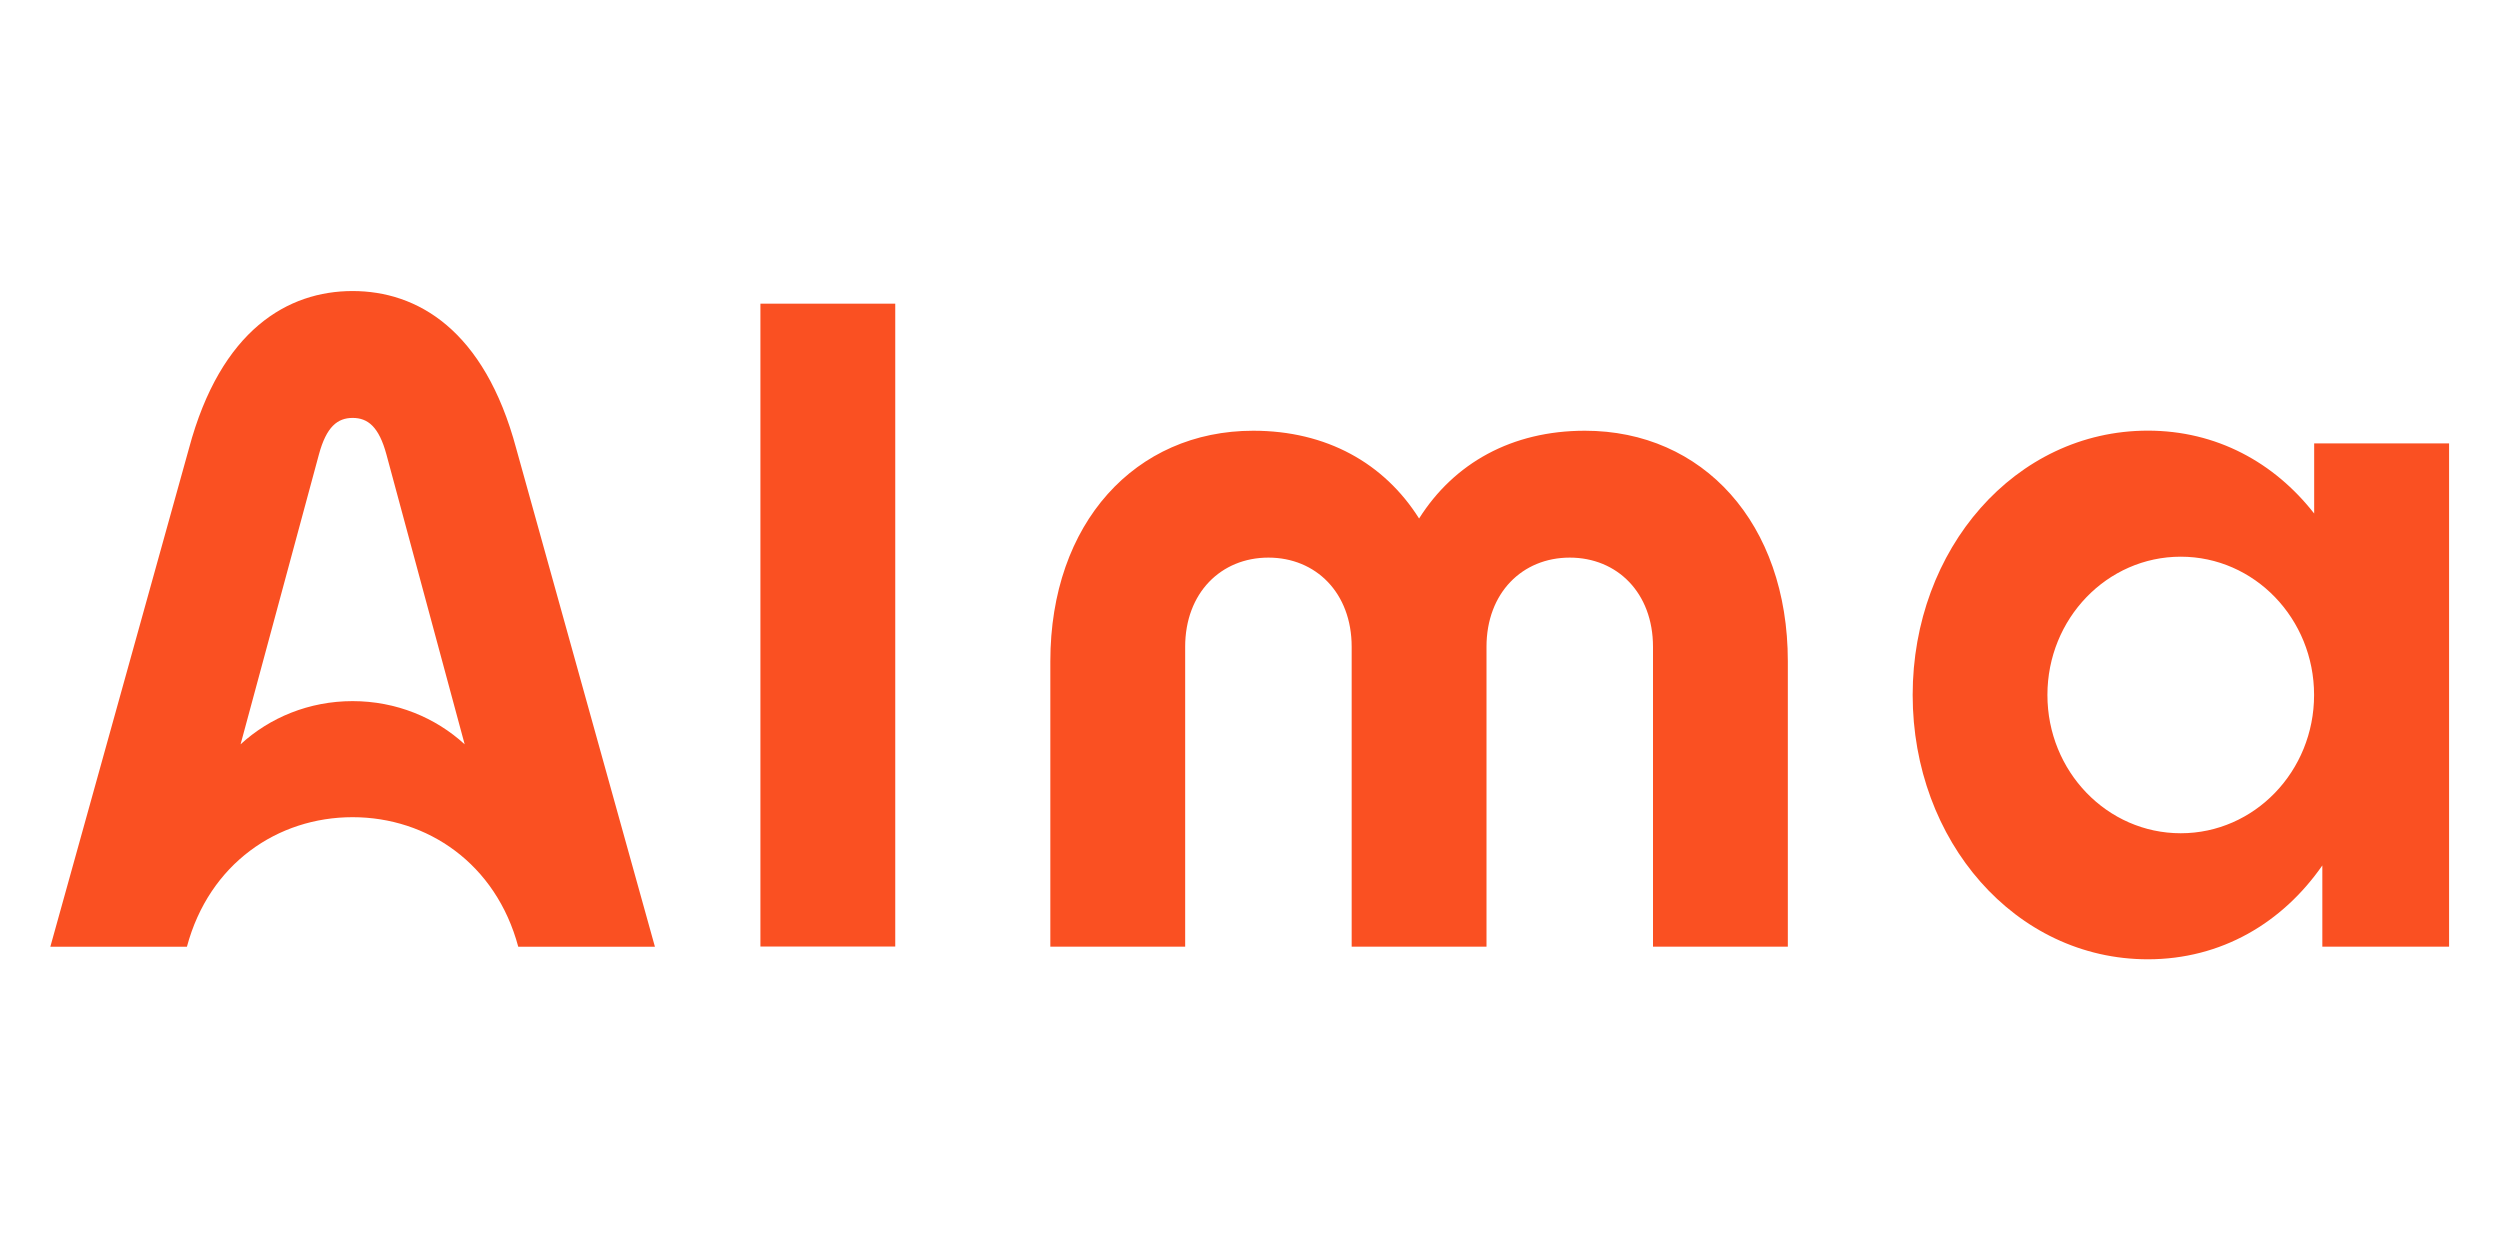 <svg width="50" height="25" viewBox="0 0 360 109" fill="none" xmlns="http://www.w3.org/2000/svg" class="_LJ4nZ"><path d="M333.24 28.346V38.446C327.504 31.102 319.176 26.513 309.288 26.513C290.208 26.513 275.424 43.55 275.424 64.576C275.424 85.602 290.208 102.638 309.288 102.638C319.872 102.638 328.668 97.391 334.416 89.124V100.817H352.668V28.346H333.24ZM314.028 84.488C303.42 84.488 294.828 75.574 294.828 64.576C294.828 53.578 303.42 44.664 314.028 44.664C324.636 44.664 333.228 53.578 333.228 64.576C333.228 75.574 324.636 84.488 314.028 84.488ZM109.5 8.231H128.916V100.805H109.5V8.231ZM151.248 59.736C151.248 39.812 163.5 26.525 180.468 26.525C191.004 26.525 199.332 31.198 204.348 39.165C209.376 31.198 217.692 26.525 228.228 26.525C245.196 26.525 257.448 39.812 257.448 59.736V100.817H238.032V57.639C238.032 49.864 232.872 44.796 226.044 44.796C219.216 44.796 214.056 49.876 214.056 57.639V100.817H194.64V57.639C194.64 49.864 189.48 44.796 182.652 44.796C175.824 44.796 170.664 49.876 170.664 57.639V100.817H151.248V59.736ZM74.34 29.101C69.744 11.909 60.024 6.41 50.772 6.41C41.52 6.41 31.8 11.909 27.204 29.101L7.248 100.829H26.916C30.12 88.849 39.996 82.175 50.772 82.175C61.548 82.175 71.424 88.861 74.628 100.829H94.308L74.34 29.101ZM50.772 65.462C44.508 65.462 38.832 67.835 34.644 71.68L45.924 29.94C47.004 25.95 48.6 24.68 50.784 24.68C52.968 24.68 54.564 25.95 55.644 29.94L66.912 71.68C62.724 67.835 57.036 65.462 50.772 65.462Z" fill="#FA5022"></path></svg>
